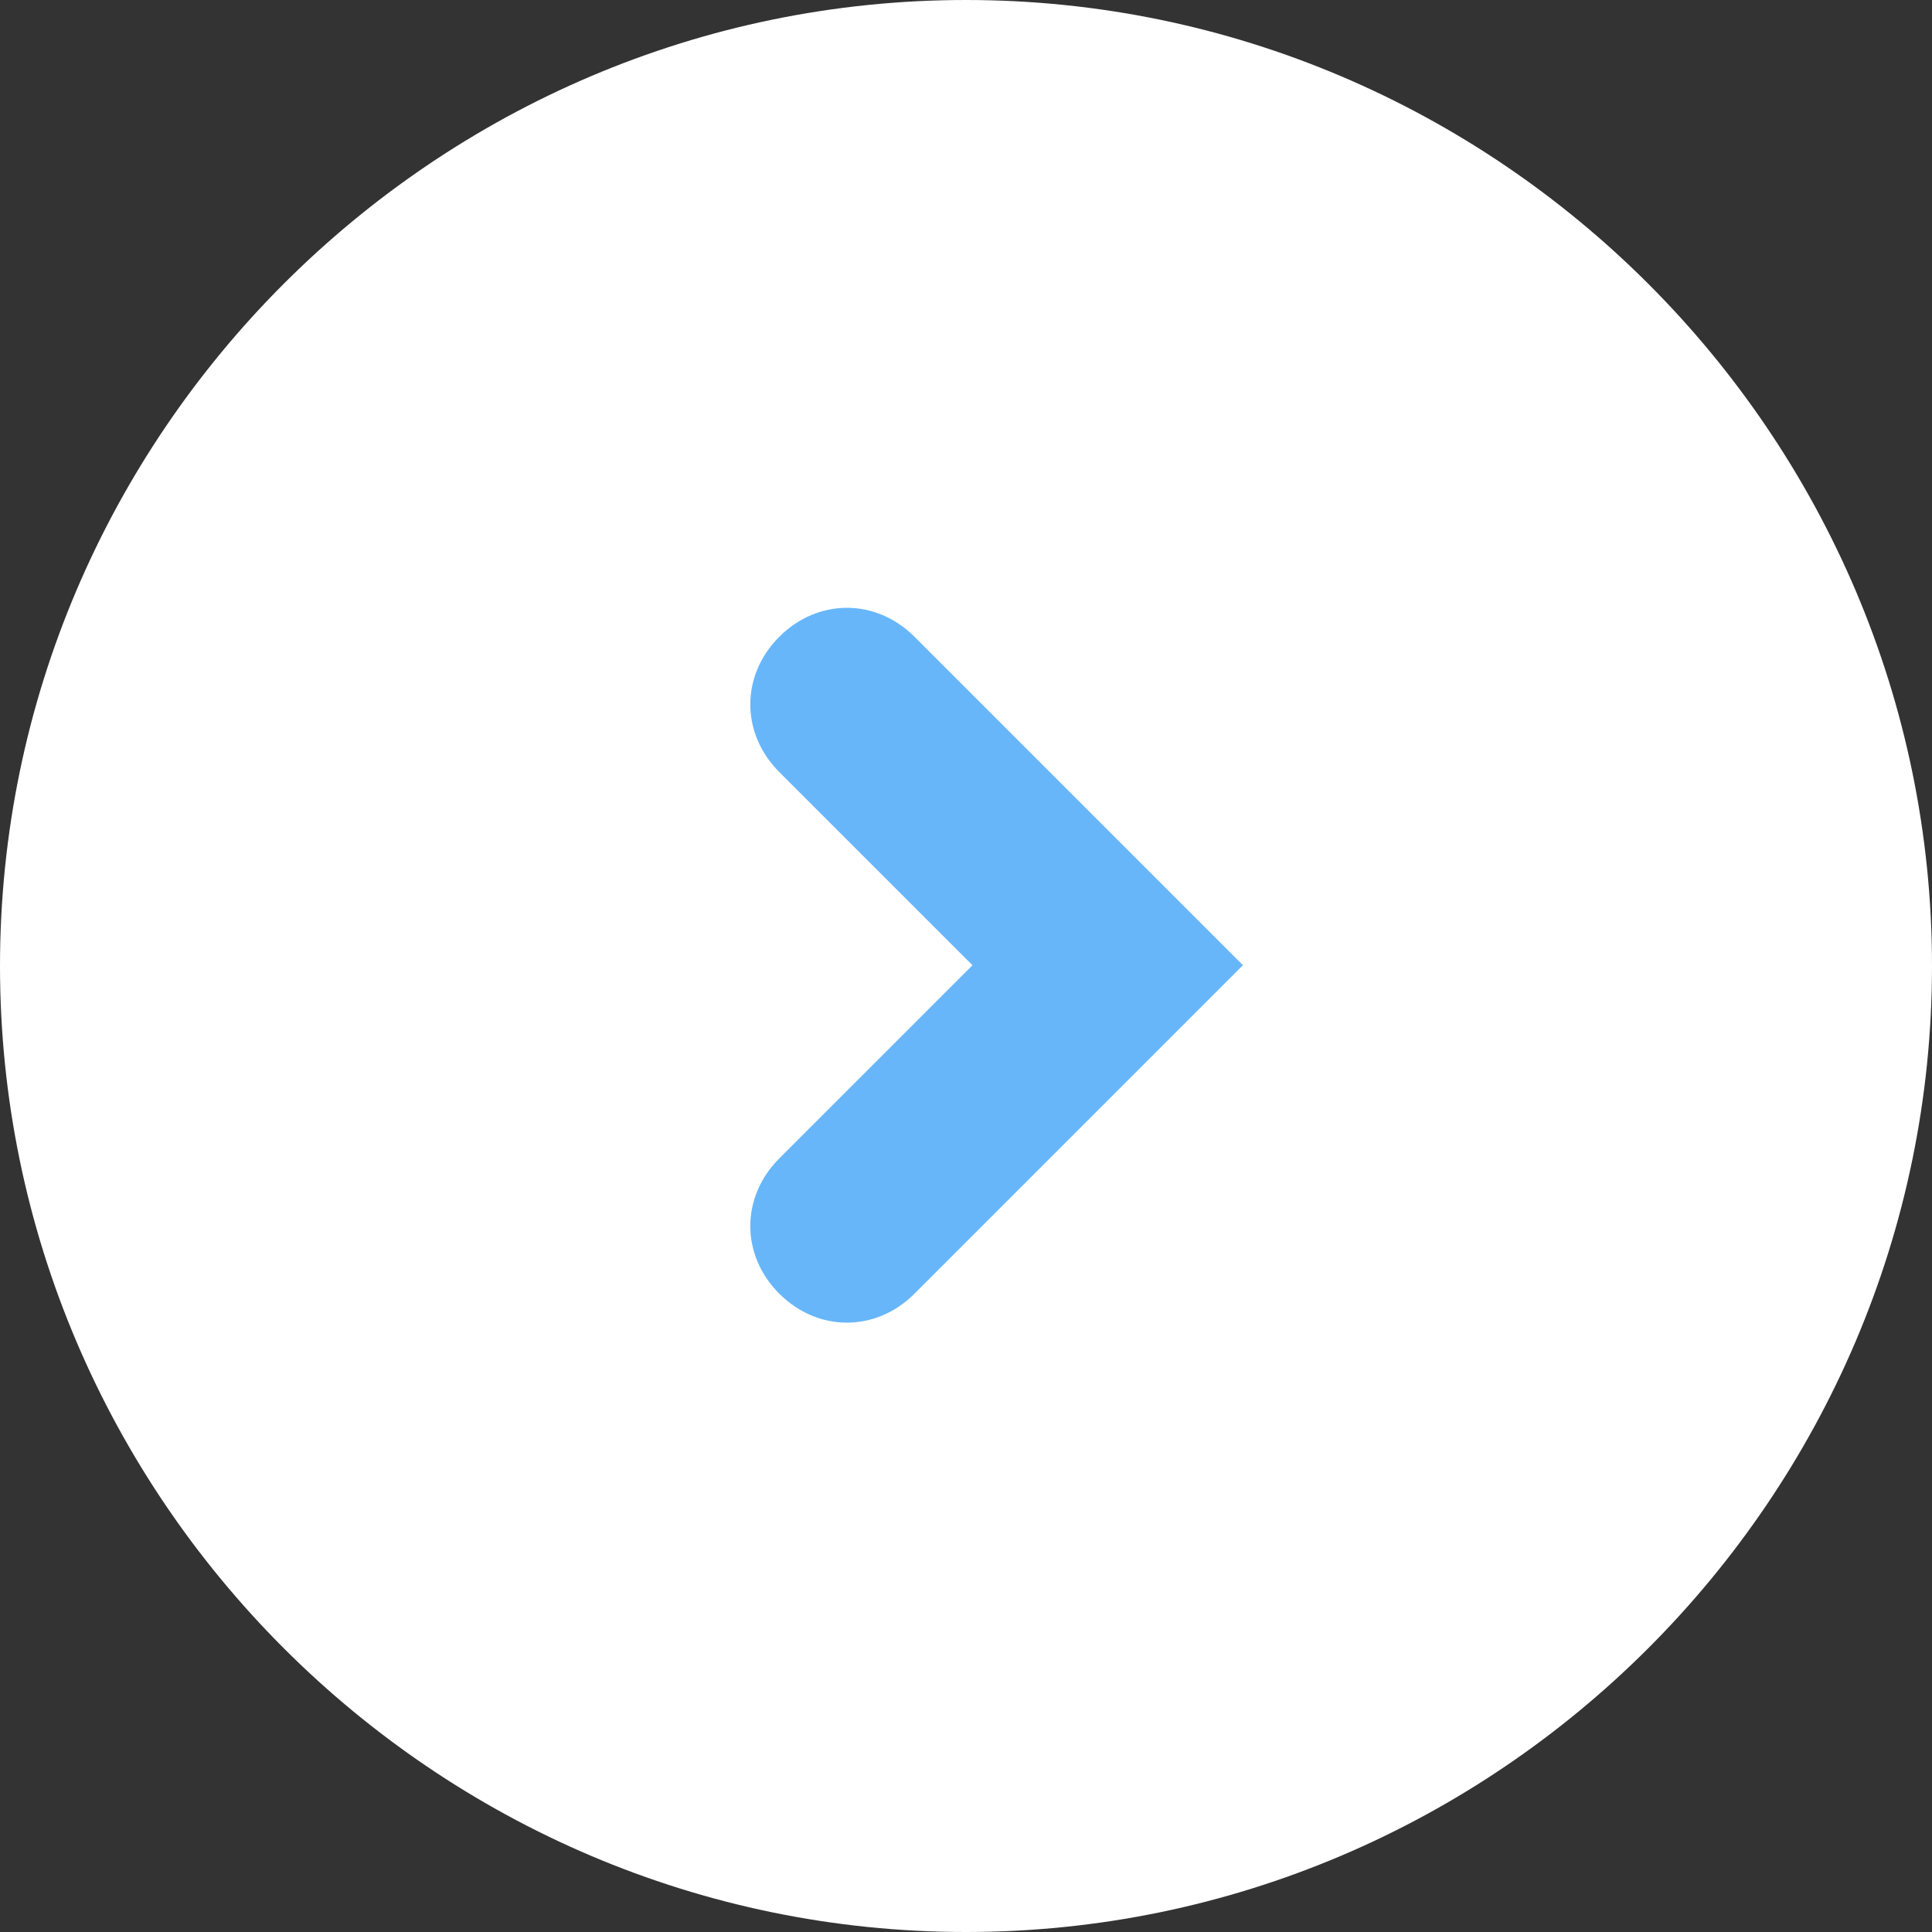 <?xml version="1.0" encoding="utf-8"?>
<!-- Generator: Adobe Illustrator 27.9.0, SVG Export Plug-In . SVG Version: 6.00 Build 0)  -->
<svg version="1.1" id="レイヤー_1" xmlns="http://www.w3.org/2000/svg" xmlns:xlink="http://www.w3.org/1999/xlink" x="0px"
	 y="0px" viewBox="0 0 20 20" style="enable-background:new 0 0 20 20;" xml:space="preserve">
<rect x="0" y="0" width="20" height="20" fill="#333333" stroke="none"/>
<style type="text/css">
	.st0{fill:#FFFFFF;}
	.st1{fill:#68B6FA;}
</style>
<g transform="translate(-100 -1013)">
	<path class="st0" d="M110,1013L110,1013c5.5,0,10,4.5,10,10l0,0c0,5.5-4.5,10-10,10l0,0c-5.5,0-10-4.5-10-10l0,0
		C100,1017.5,104.5,1013,110,1013z"/>
	<g transform="translate(106.667 1020.292)">
		<path class="st1" d="M2.8-0.7L2.8-0.7l3.4,3.4L2.8,6.1c-0.4,0.4-1,0.4-1.4,0c0,0,0,0,0,0C1,5.7,1,5.1,1.4,4.7c0,0,0,0,0,0l2-2
			l-2-2C1,0.3,1-0.3,1.4-0.7C1.8-1.1,2.4-1.1,2.8-0.7L2.8-0.7z"/>
	</g>
</g>
</svg>
